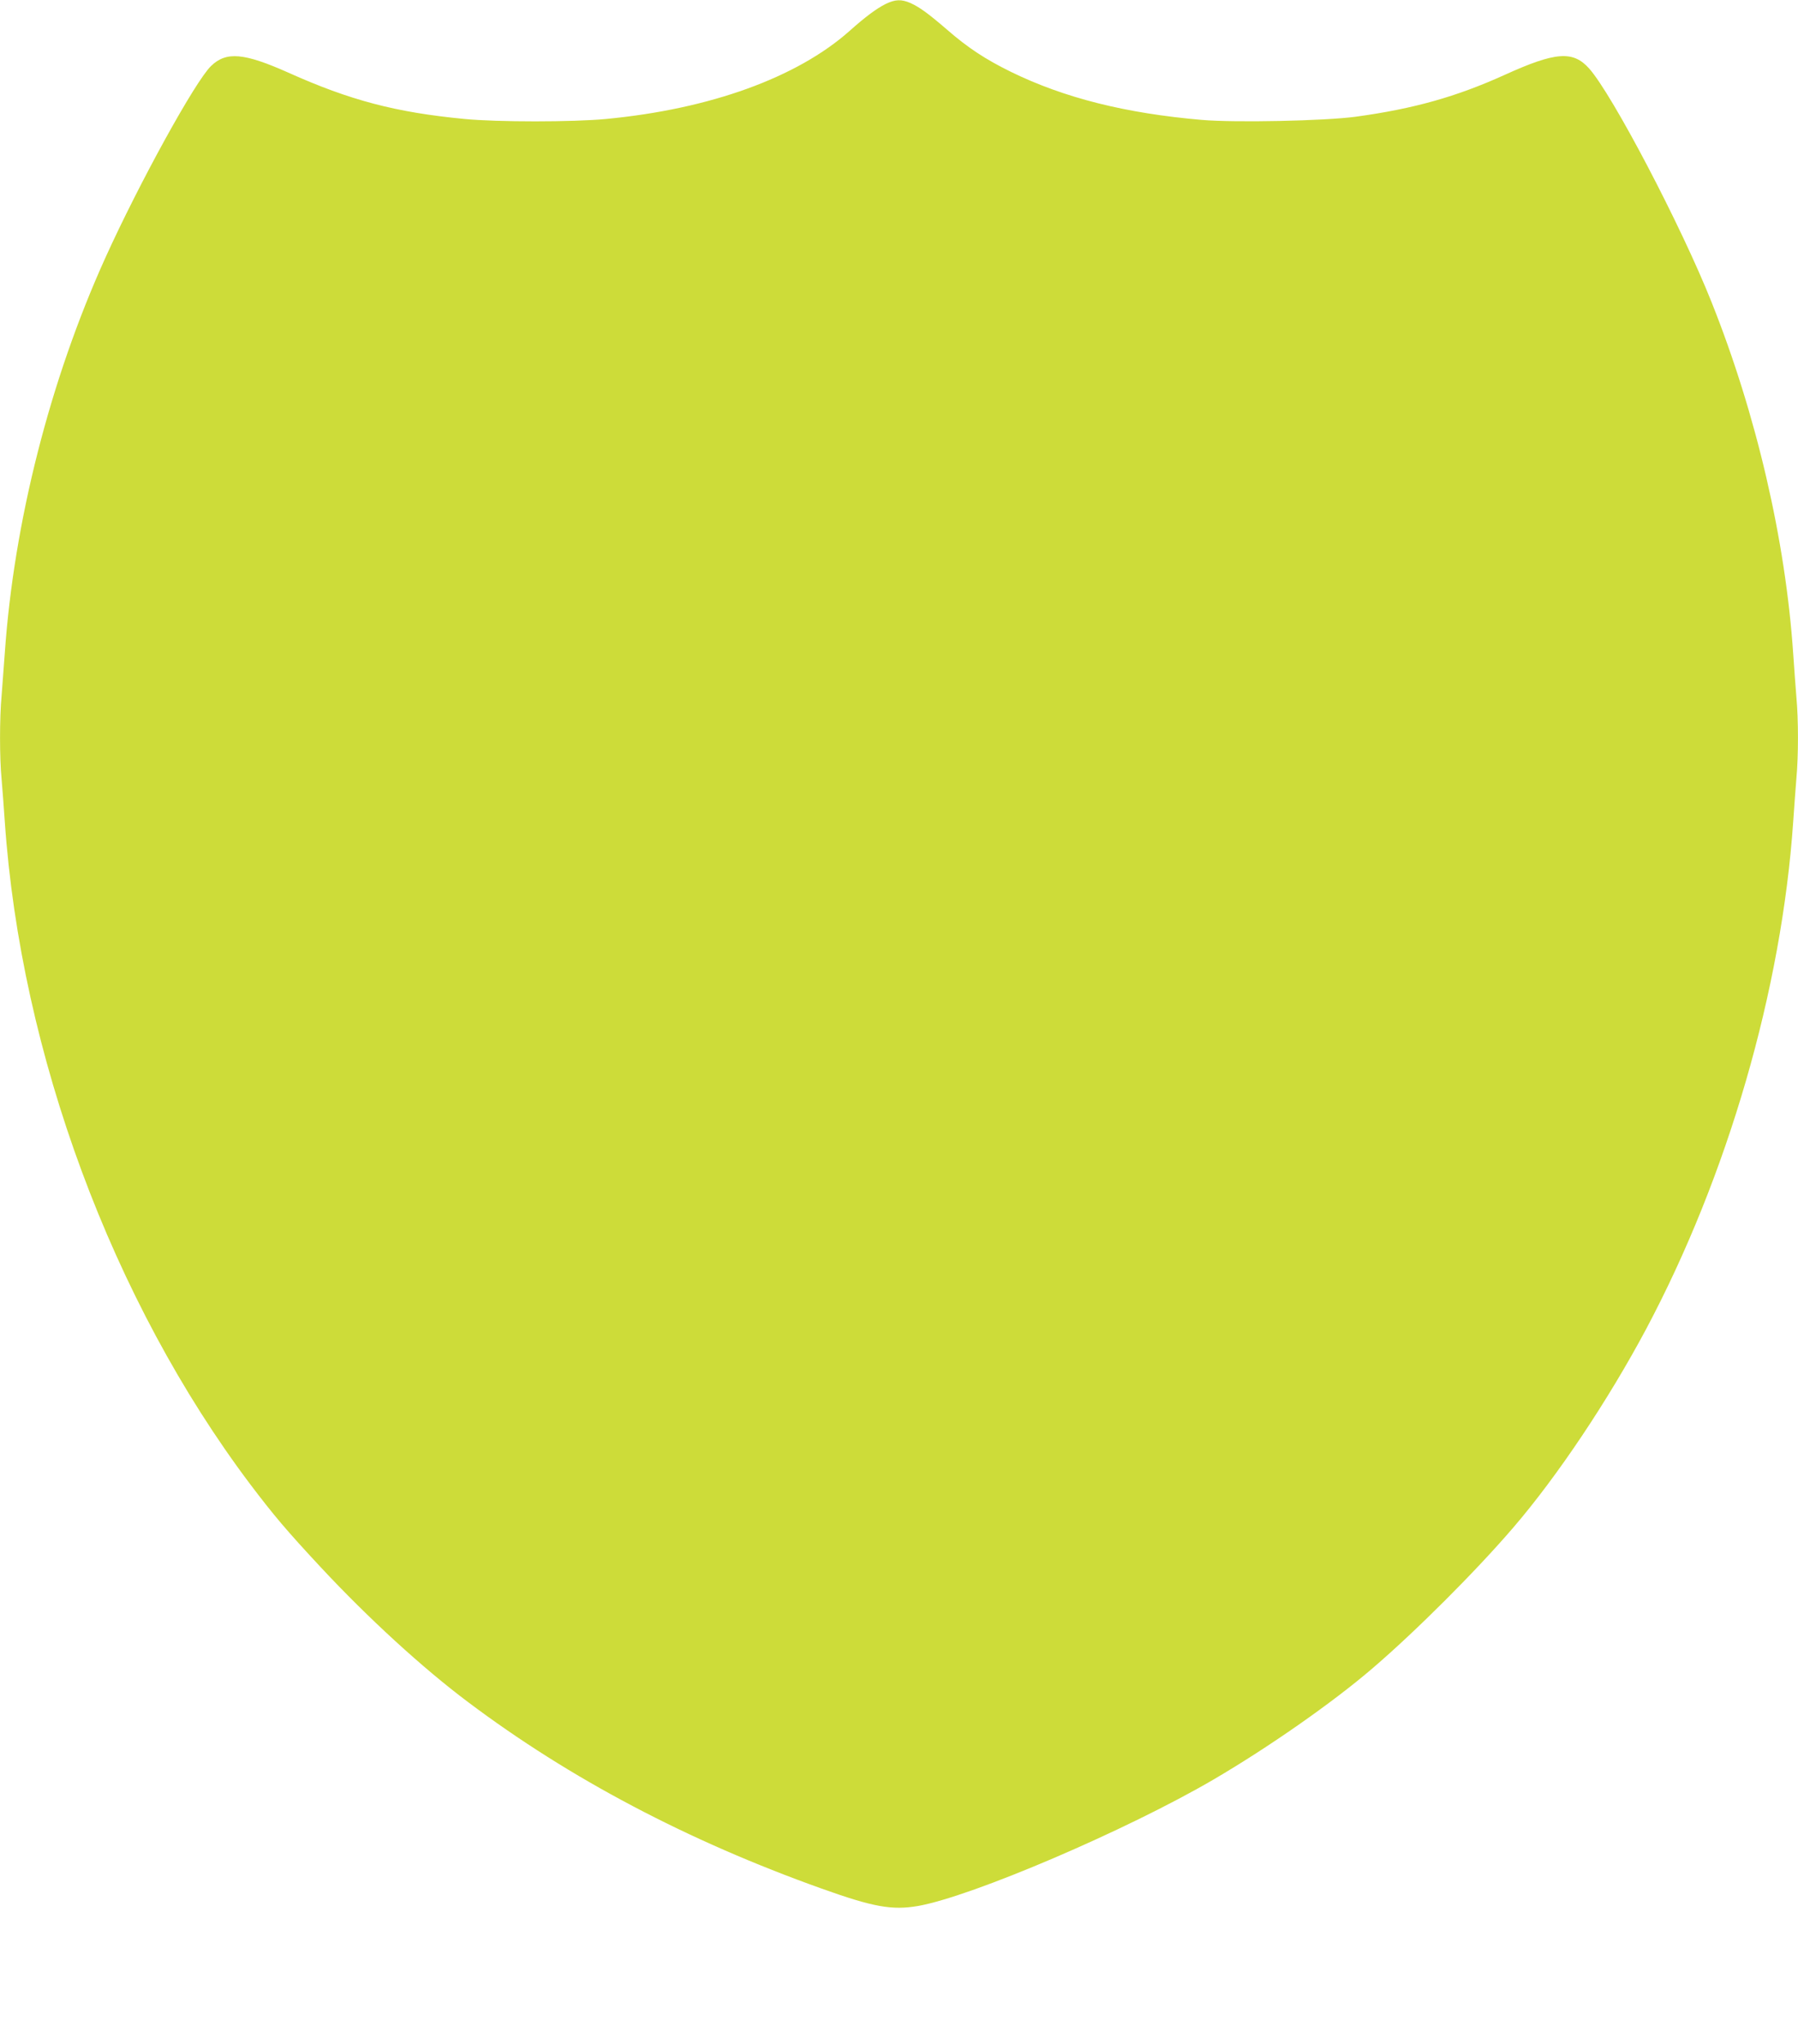 <?xml version="1.0" standalone="no"?>
<!DOCTYPE svg PUBLIC "-//W3C//DTD SVG 20010904//EN"
 "http://www.w3.org/TR/2001/REC-SVG-20010904/DTD/svg10.dtd">
<svg version="1.0" xmlns="http://www.w3.org/2000/svg"
 width="1126pt" height="1280pt" viewBox="0 0 1126 1280"
 preserveAspectRatio="xMidYMid meet">
<g transform="translate(0,1280) scale(0.1,-0.1)"
fill="#cddc39" stroke="none">
<path d="M5546 12775 c-57 -29 -124 -78 -226 -169 -329 -292 -873 -489 -1524
-551 -210 -20 -681 -20 -887 0 -430 41 -718 117 -1103 290 -278 124 -389 134
-484 42 -99 -95 -449 -731 -662 -1201 -346 -764 -573 -1655 -630 -2476 -6 -85
-15 -205 -20 -266 -13 -141 -13 -390 0 -524 5 -58 14 -177 20 -265 100 -1455
673 -3002 1537 -4150 147 -194 225 -287 441 -519 296 -318 640 -633 923 -845
637 -479 1374 -868 2214 -1168 324 -116 442 -137 604 -109 337 59 1309 475
1851 792 345 202 746 482 995 696 271 232 651 612 883 883 276 321 593 796
830 1240 512 962 850 2128 922 3180 6 88 15 210 20 271 13 141 13 367 0 508
-5 61 -14 183 -20 271 -48 713 -231 1500 -511 2202 -190 478 -621 1300 -767
1464 -101 113 -210 105 -529 -40 -303 -137 -568 -212 -933 -262 -194 -26 -752
-38 -962 -20 -479 41 -863 138 -1195 300 -161 79 -271 151 -403 266 -116 100
-171 140 -228 166 -58 25 -96 23 -156 -6z"/>
</g>
</svg>
